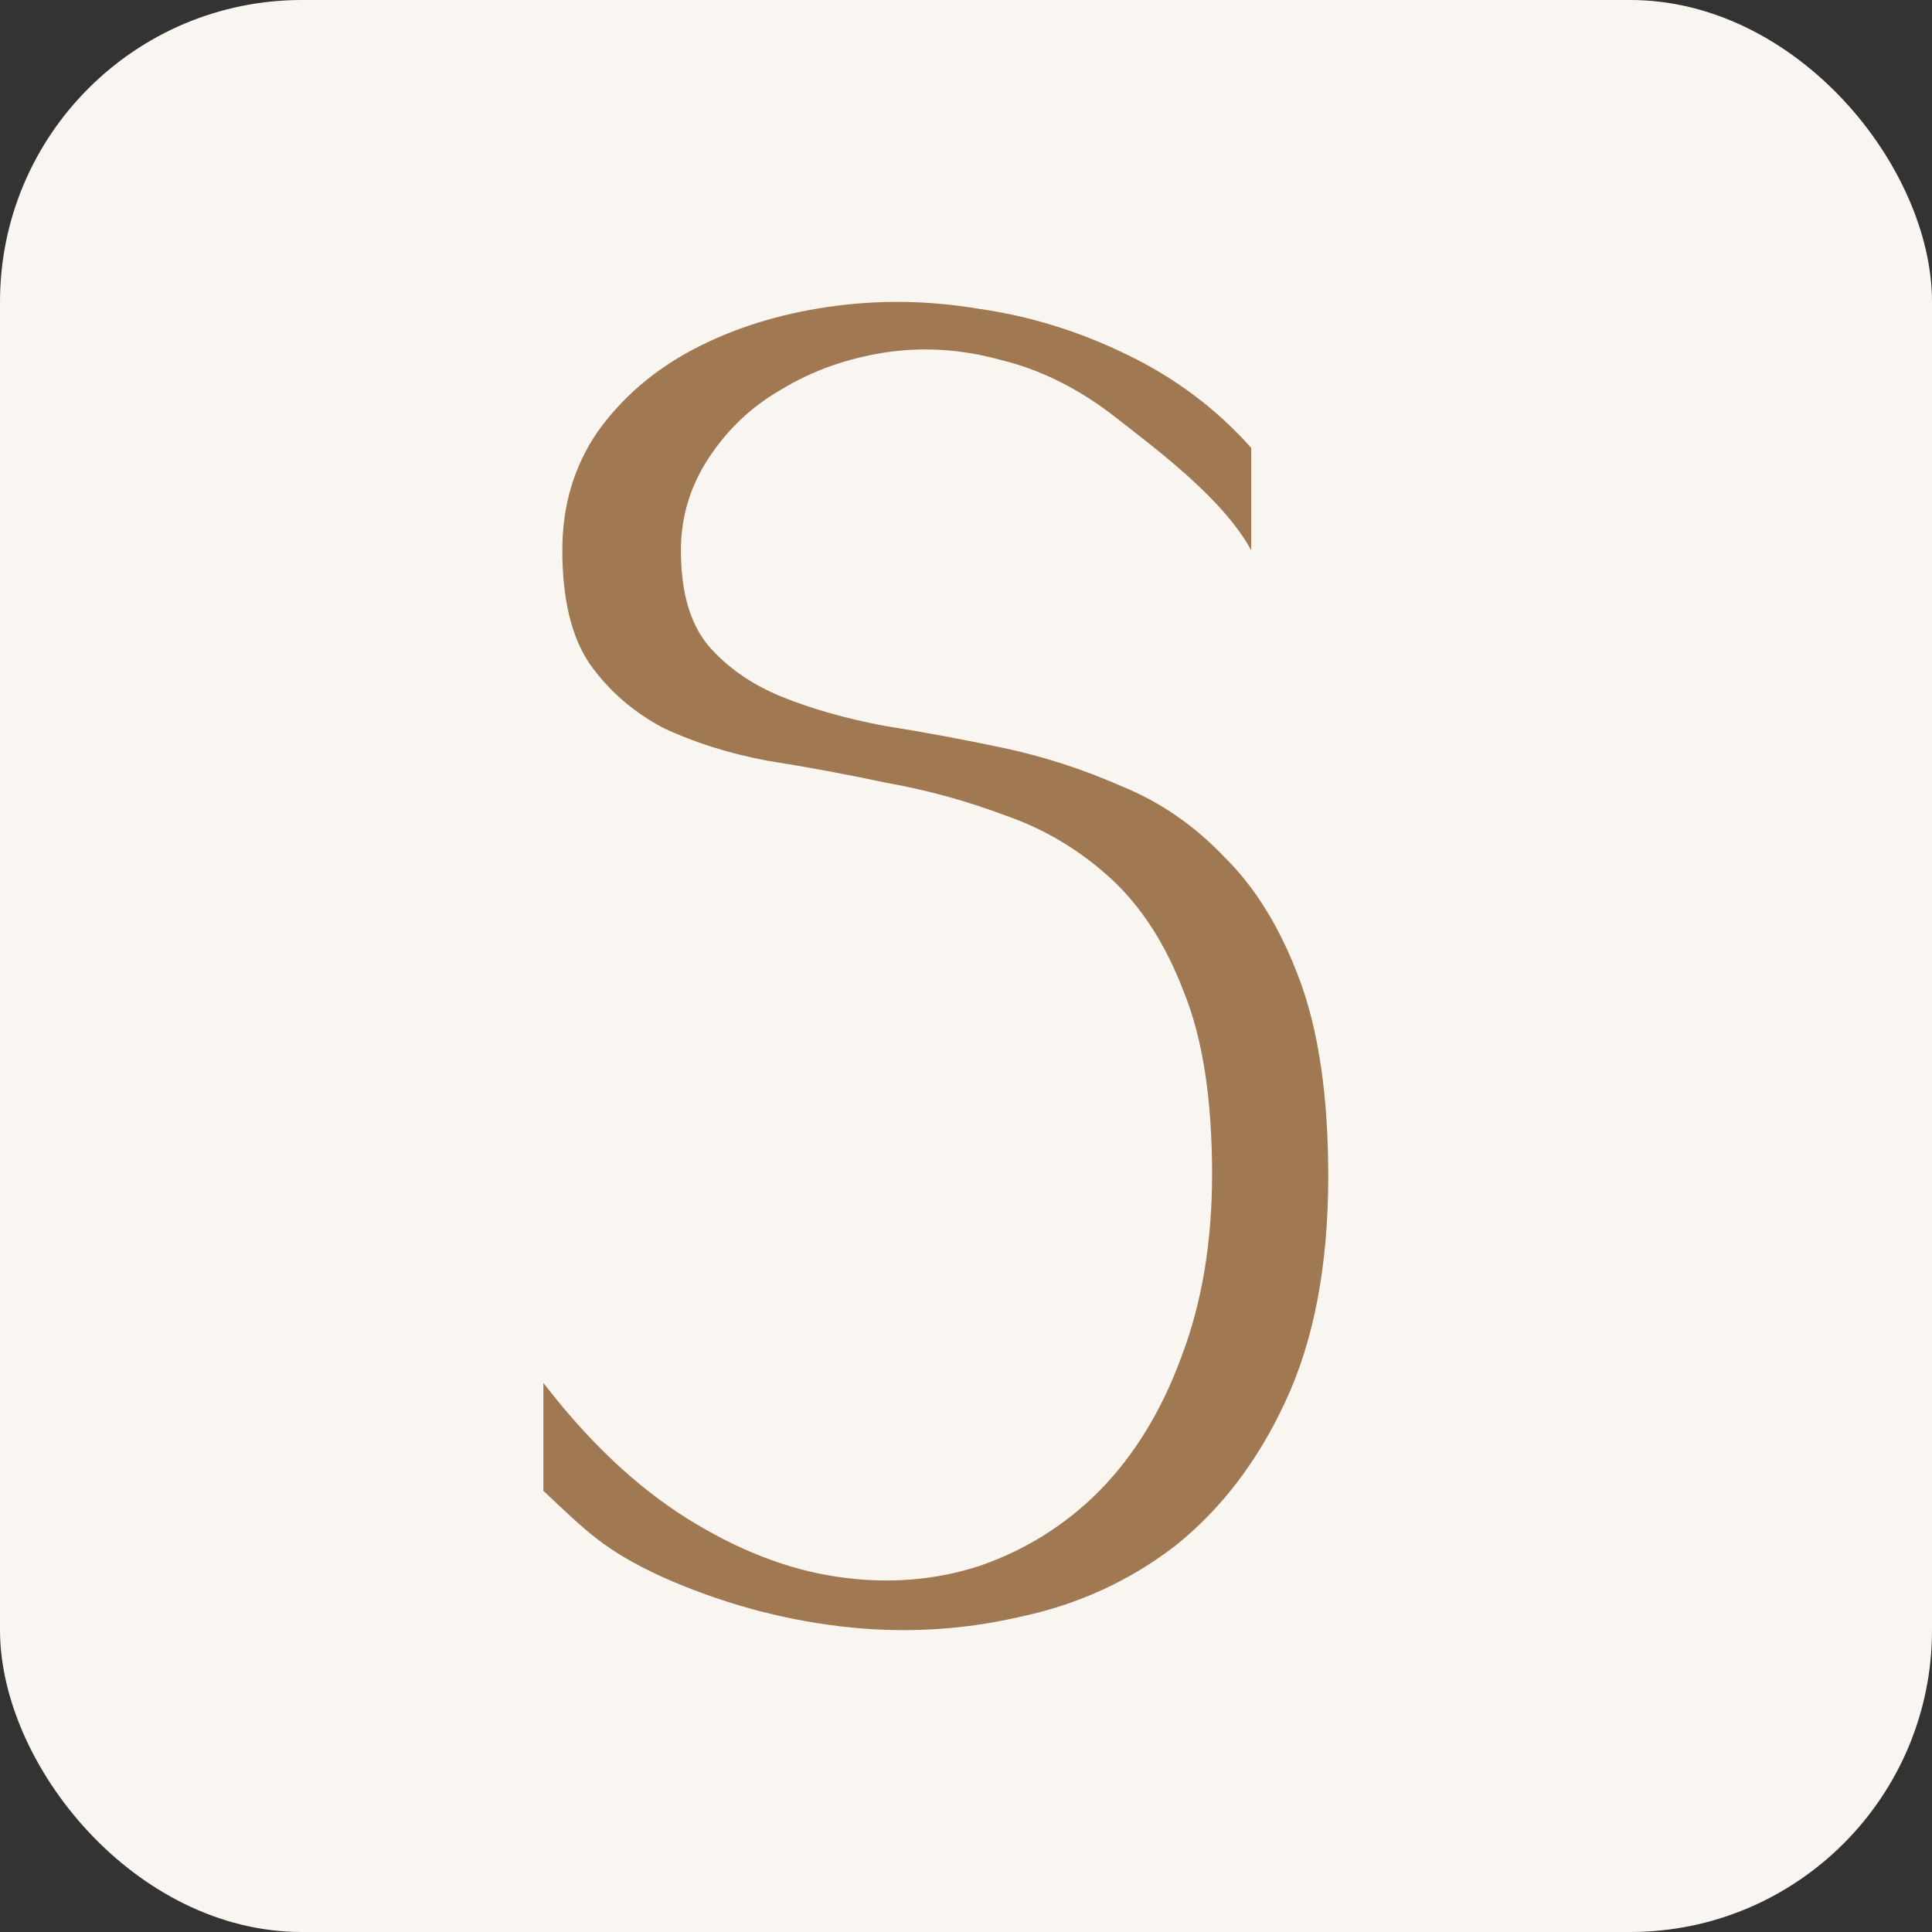 <?xml version="1.0" encoding="UTF-8"?> <svg xmlns="http://www.w3.org/2000/svg" width="32" height="32" viewBox="0 0 32 32" fill="none"><rect x="0" y="0" width="32" height="32" fill="#333333" stroke="none"/><rect width="32" height="32" rx="5" fill="#F9F5F1"></rect><path d="M11.278 9.115C11.278 9.802 11.428 10.327 11.73 10.691C12.044 11.055 12.45 11.337 12.947 11.54C13.445 11.742 14.014 11.903 14.656 12.024C15.297 12.125 15.952 12.247 16.619 12.388C17.287 12.53 17.942 12.742 18.583 13.025C19.225 13.287 19.794 13.681 20.291 14.207C20.802 14.712 21.215 15.389 21.529 16.237C21.843 17.086 22 18.167 22 19.48C22 20.955 21.764 22.198 21.293 23.208C20.835 24.198 20.226 24.996 19.467 25.602C18.707 26.188 17.843 26.582 16.875 26.784C15.906 27.006 14.917 27.057 13.909 26.936C12.901 26.815 11.919 26.542 10.964 26.117C10.008 25.673 9.733 25.38 9 24.693L9 22.905C9.746 23.875 10.538 24.622 11.376 25.148C12.214 25.673 13.045 25.996 13.87 26.117C14.695 26.239 15.48 26.178 16.227 25.936C16.986 25.673 17.647 25.259 18.21 24.693C18.786 24.107 19.238 23.37 19.565 22.481C19.905 21.592 20.076 20.581 20.076 19.45C20.076 18.197 19.918 17.187 19.604 16.419C19.303 15.631 18.897 15.005 18.387 14.54C17.876 14.075 17.3 13.732 16.659 13.509C16.017 13.267 15.356 13.085 14.675 12.964C14.008 12.822 13.353 12.701 12.711 12.6C12.07 12.479 11.494 12.297 10.983 12.055C10.486 11.792 10.08 11.438 9.766 10.994C9.465 10.549 9.314 9.923 9.314 9.115C9.314 8.367 9.511 7.711 9.903 7.145C10.309 6.579 10.839 6.125 11.494 5.781C12.149 5.438 12.888 5.205 13.713 5.084C14.538 4.963 15.369 4.973 16.207 5.114C17.058 5.235 17.876 5.488 18.662 5.872C19.46 6.256 20.148 6.771 20.724 7.418V9.115C20.252 8.246 19.12 7.418 18.505 6.933C17.889 6.448 17.248 6.125 16.58 5.963C15.925 5.781 15.277 5.741 14.636 5.842C14.008 5.943 13.445 6.145 12.947 6.448C12.45 6.731 12.044 7.115 11.73 7.599C11.428 8.064 11.278 8.569 11.278 9.115Z" fill="#A07851"></path></svg> 